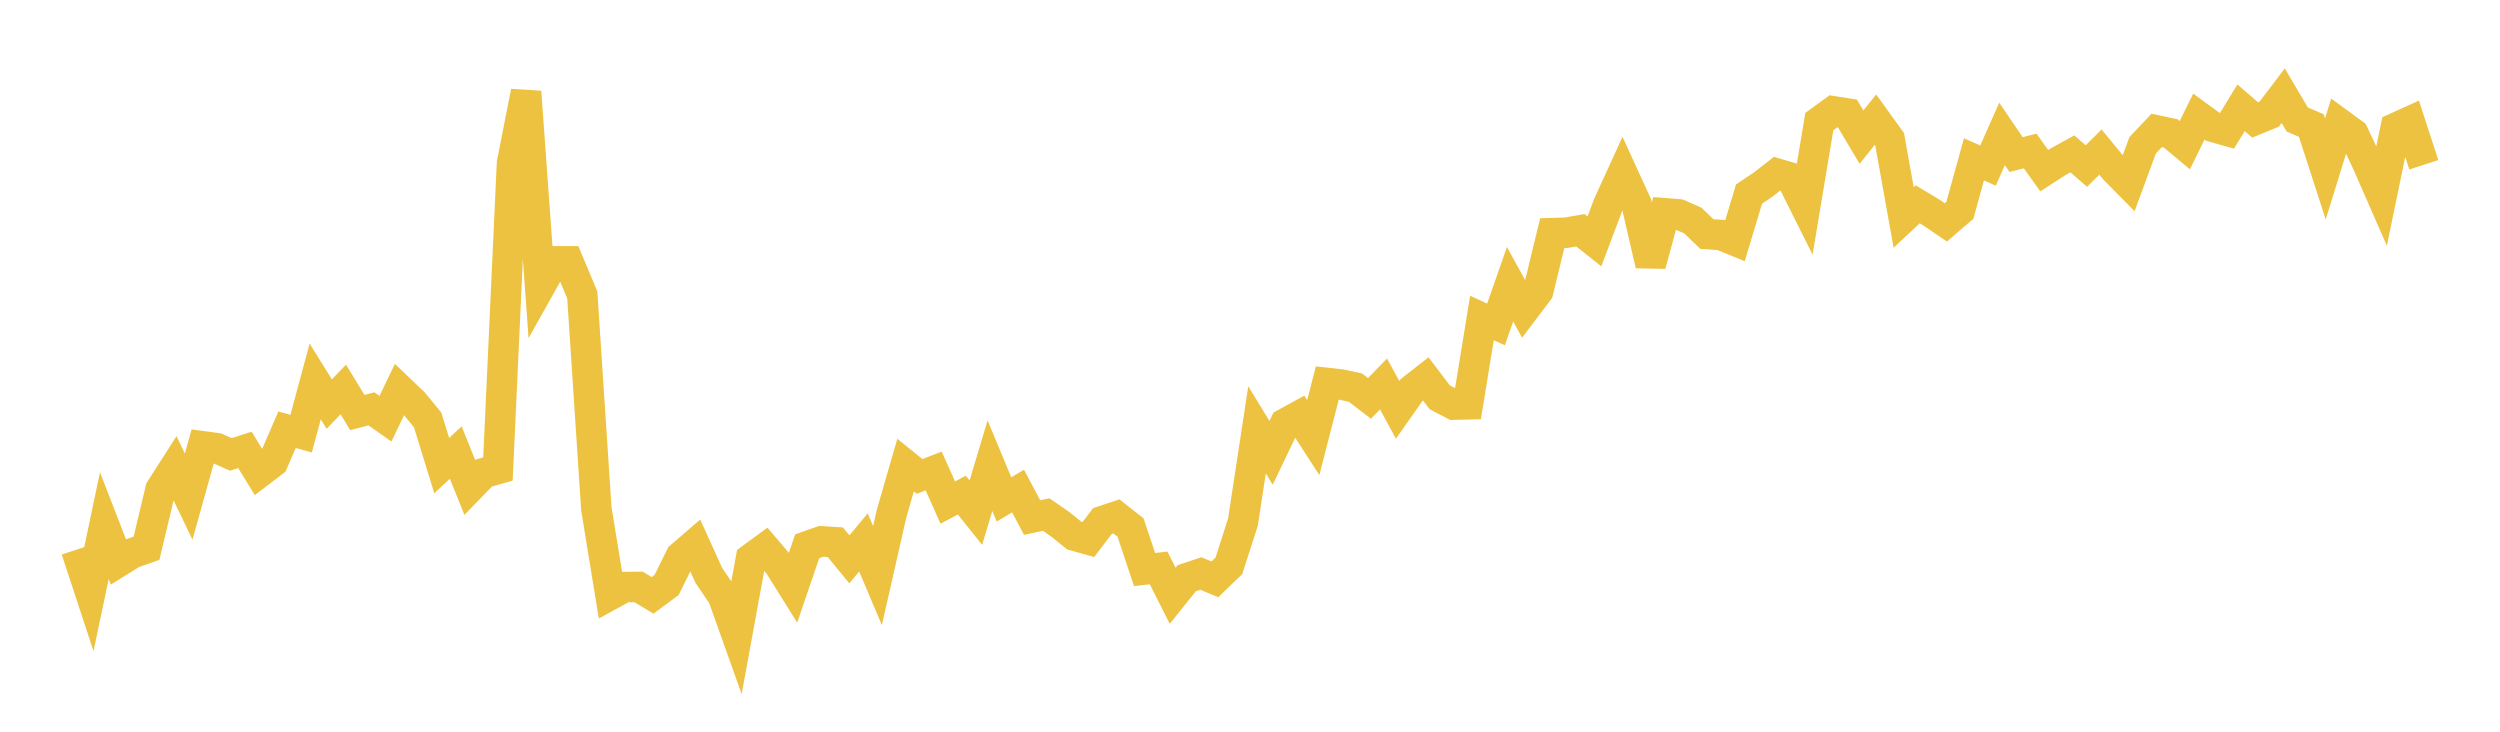 <svg width="164" height="48" xmlns="http://www.w3.org/2000/svg" xmlns:xlink="http://www.w3.org/1999/xlink"><path fill="none" stroke="rgb(237,194,64)" stroke-width="2" d="M5,36.064L5.922,38.869L6.844,34.483L7.766,36.862L8.689,36.288L9.611,35.965L10.533,32.101L11.455,30.661L12.377,32.578L13.299,29.275L14.222,29.4L15.144,29.81L16.066,29.512L16.988,31.014L17.91,30.312L18.832,28.189L19.754,28.447L20.677,25.022L21.599,26.508L22.521,25.549L23.443,27.062L24.365,26.818L25.287,27.466L26.21,25.544L27.132,26.423L28.054,27.55L28.976,30.543L29.898,29.688L30.82,31.978L31.743,31.03L32.665,30.764L33.587,10.716L34.509,6.021L35.431,18.788L36.353,17.143L37.275,17.144L38.198,19.351L39.12,33.369L40.042,39.017L40.964,38.511L41.886,38.501L42.808,39.055L43.731,38.373L44.653,36.507L45.575,35.712L46.497,37.746L47.419,39.099L48.341,41.683L49.263,36.647L50.186,35.97L51.108,37.057L52.03,38.531L52.952,35.835L53.874,35.51L54.796,35.569L55.719,36.695L56.641,35.58L57.563,37.761L58.485,33.701L59.407,30.508L60.329,31.252L61.251,30.899L62.174,32.969L63.096,32.479L64.018,33.63L64.94,30.55L65.862,32.763L66.784,32.211L67.707,33.951L68.629,33.755L69.551,34.392L70.473,35.135L71.395,35.395L72.317,34.183L73.24,33.876L74.162,34.604L75.084,37.362L76.006,37.256L76.928,39.084L77.85,37.929L78.772,37.622L79.695,38.003L80.617,37.116L81.539,34.244L82.461,28.197L83.383,29.706L84.305,27.783L85.228,27.278L86.15,28.705L87.072,25.124L87.994,25.228L88.916,25.429L89.838,26.136L90.76,25.186L91.683,26.884L92.605,25.573L93.527,24.85L94.449,26.064L95.371,26.545L96.293,26.523L97.216,20.859L98.138,21.284L99.06,18.647L99.982,20.32L100.904,19.098L101.826,15.294L102.749,15.266L103.671,15.104L104.593,15.836L105.515,13.392L106.437,11.377L107.359,13.39L108.281,17.376L109.204,13.989L110.126,14.062L111.048,14.465L111.97,15.351L112.892,15.417L113.814,15.793L114.737,12.731L115.659,12.111L116.581,11.393L117.503,11.664L118.425,13.508L119.347,7.977L120.269,7.303L121.192,7.446L122.114,8.996L123.036,7.848L123.958,9.127L124.88,14.266L125.802,13.404L126.725,13.959L127.647,14.587L128.569,13.792L129.491,10.453L130.413,10.86L131.335,8.785L132.257,10.139L133.18,9.904L134.102,11.196L135.024,10.601L135.946,10.094L136.868,10.892L137.79,9.977L138.713,11.1L139.635,12.034L140.557,9.532L141.479,8.555L142.401,8.753L143.323,9.524L144.246,7.649L145.168,8.322L146.09,8.583L147.012,7.069L147.934,7.869L148.856,7.491L149.778,6.277L150.701,7.839L151.623,8.237L152.545,11.083L153.467,8.101L154.389,8.775L155.311,10.737L156.234,12.844L157.156,8.389L158.078,7.971L159,10.81"></path></svg>